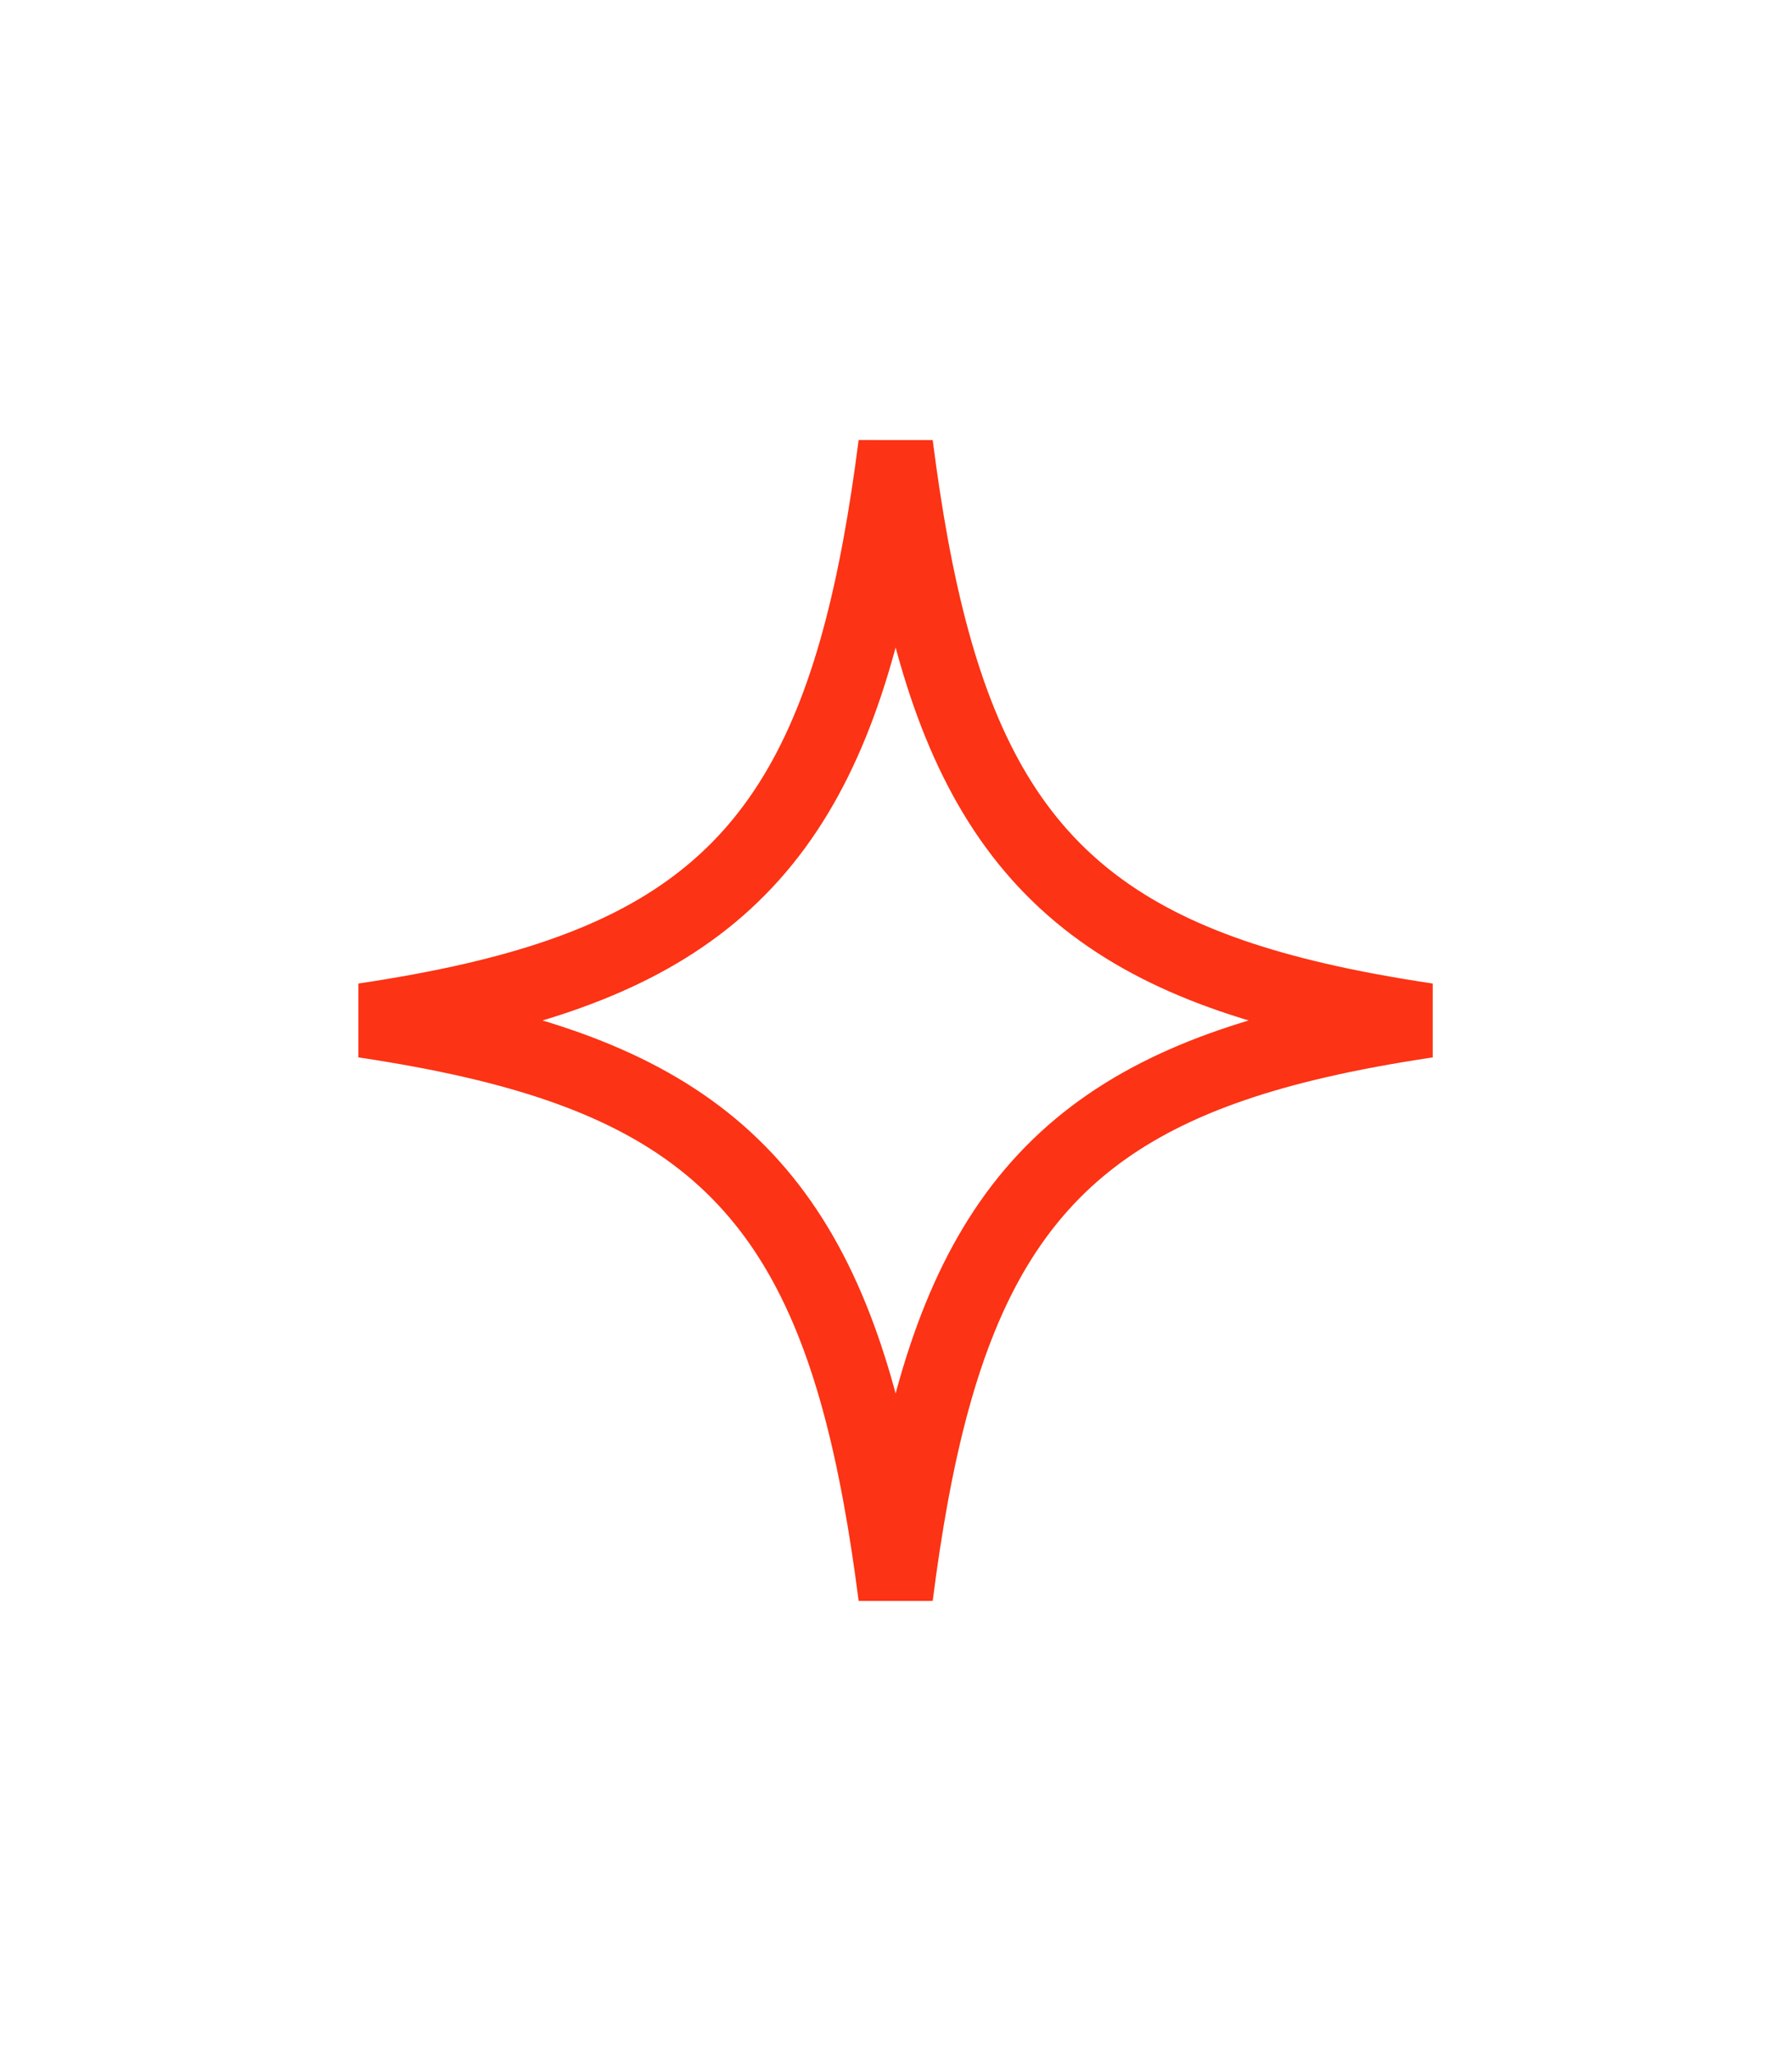 <svg width="48" height="55" viewBox="0 0 48 55" fill="none" xmlns="http://www.w3.org/2000/svg">
<path d="M35.277 26.779C36.186 26.99 37.169 27.17 38.228 27.329C37.169 27.488 36.186 27.668 35.277 27.879C32.053 28.625 29.628 29.771 27.852 31.761C26.088 33.737 25.073 36.424 24.409 40.021C24.253 40.871 24.114 41.778 23.991 42.747C23.867 41.778 23.728 40.87 23.571 40.021C22.907 36.424 21.891 33.736 20.127 31.761C18.351 29.771 15.925 28.625 12.701 27.879C11.791 27.668 10.809 27.488 9.749 27.329C10.809 27.17 11.791 26.99 12.701 26.779C15.925 26.033 18.351 24.886 20.127 22.897C21.891 20.921 22.907 18.234 23.571 14.637C23.728 13.787 23.867 12.88 23.991 11.911C24.114 12.88 24.253 13.787 24.409 14.637C25.073 18.234 26.088 20.921 27.852 22.897C29.628 24.886 32.053 26.033 35.277 26.779Z" stroke="#FC3314" stroke-width="2"/>
</svg>
